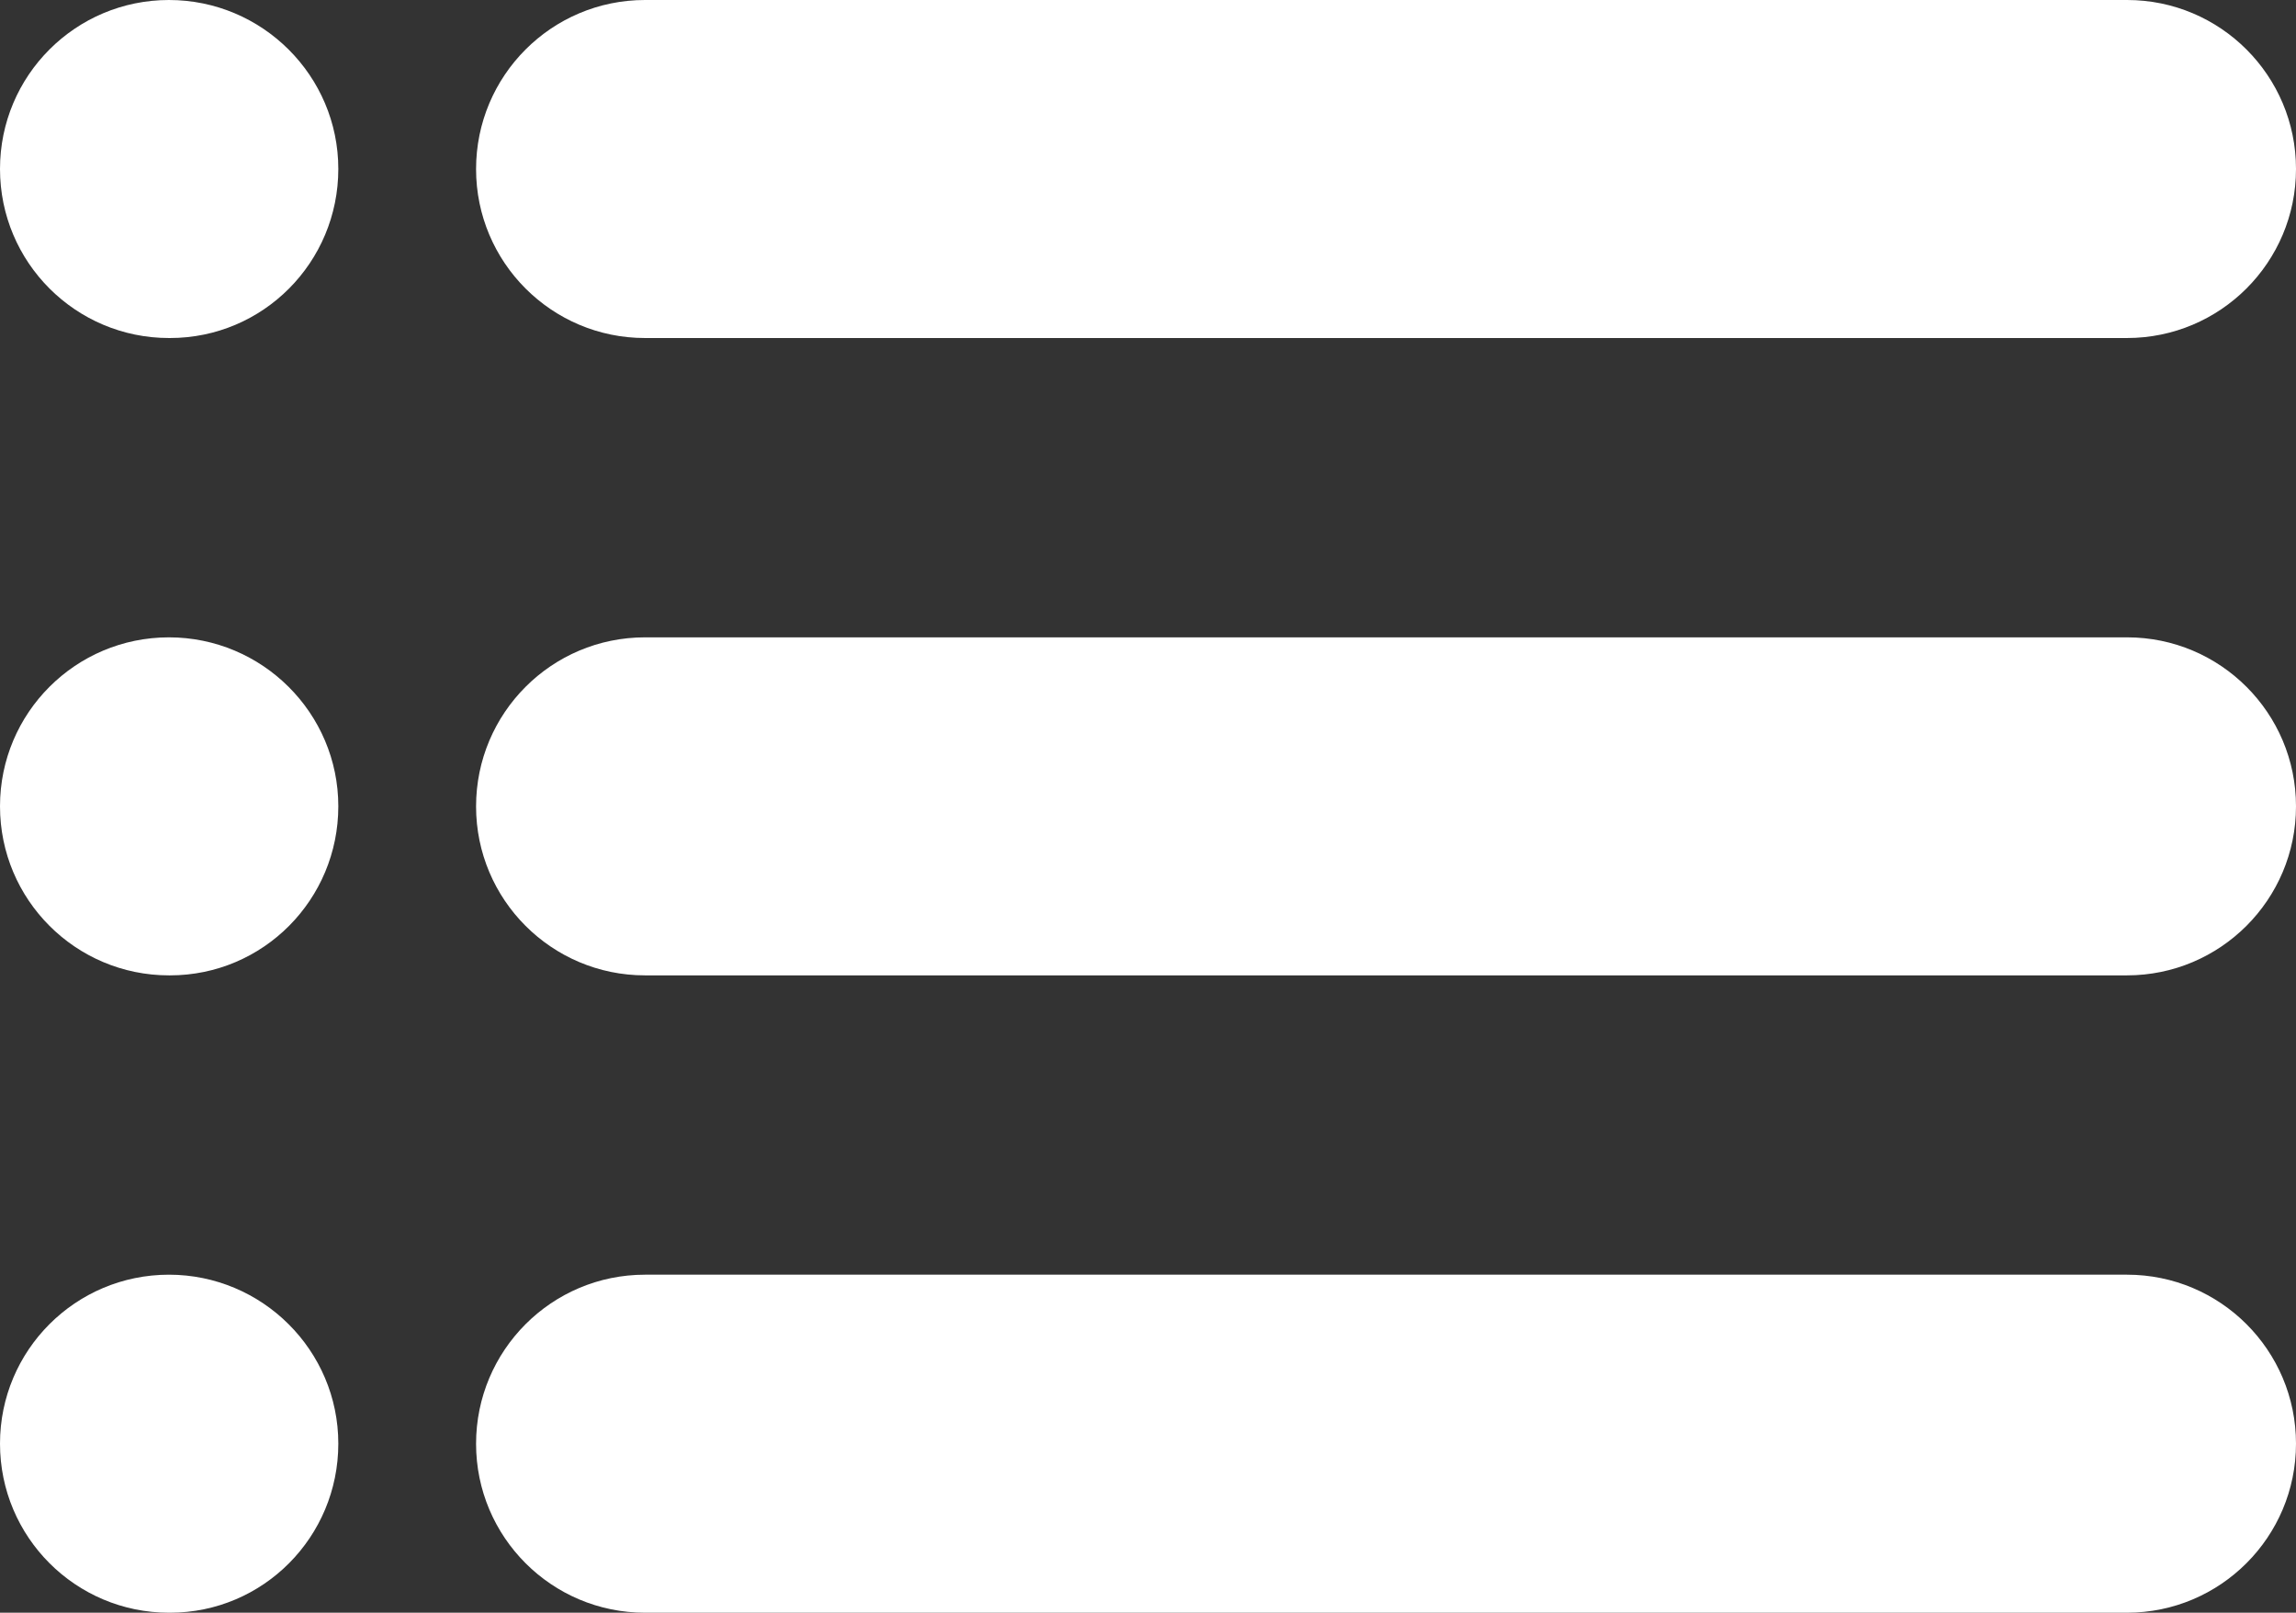 <?xml version="1.0" encoding="utf-8"?>
<!-- Generator: Adobe Illustrator 23.0.3, SVG Export Plug-In . SVG Version: 6.00 Build 0)  -->
<svg version="1.1" id="Camada_1" xmlns="http://www.w3.org/2000/svg" xmlns:xlink="http://www.w3.org/1999/xlink" x="0px" y="0px"
	 viewBox="0 0 198.17 139.17" style="enable-background:new 0 0 198.17 139.17;" xml:space="preserve">
<rect x="0" y="0" width="198.17" height="139.17" fill="#333333" stroke="none"/>
<style type="text/css">
	.st0{fill:#FFFFFF;}
</style>
<g>
	<g>
		<g>
			<path class="st0" d="M183.58,29.17H55.67c-8.05,0-14.58-6.53-14.58-14.58S47.61,0,55.67,0h127.92c8.05,0,14.58,6.53,14.58,14.58
				S191.64,29.17,183.58,29.17z"/>
		</g>
		<g>
			<line class="st0" x1="14.67" y1="14.58" x2="14.58" y2="14.58"/>
			<path class="st0" d="M14.67,29.17h-0.08C6.53,29.17,0,22.64,0,14.58S6.53,0,14.58,0s14.62,6.53,14.62,14.58
				S22.72,29.17,14.67,29.17z"/>
		</g>
	</g>
	<g>
		<g>
			<path class="st0" d="M183.58,84.17H55.67c-8.05,0-14.58-6.53-14.58-14.58S47.61,55,55.67,55h127.92
				c8.05,0,14.58,6.53,14.58,14.58S191.64,84.17,183.58,84.17z"/>
		</g>
		<g>
			<line class="st0" x1="14.67" y1="69.58" x2="14.58" y2="69.58"/>
			<path class="st0" d="M14.67,84.17h-0.08C6.53,84.17,0,77.64,0,69.58S6.53,55,14.58,55s14.62,6.53,14.62,14.58
				S22.72,84.17,14.67,84.17z"/>
		</g>
	</g>
	<g>
		<g>
			<path class="st0" d="M183.58,139.17H55.67c-8.05,0-14.58-6.53-14.58-14.58S47.61,110,55.67,110h127.92
				c8.05,0,14.58,6.53,14.58,14.58S191.64,139.17,183.58,139.17z"/>
		</g>
		<g>
			<line class="st0" x1="14.67" y1="124.58" x2="14.58" y2="124.58"/>
			<path class="st0" d="M14.67,139.17h-0.08C6.53,139.17,0,132.64,0,124.58S6.53,110,14.58,110s14.62,6.53,14.62,14.58
				S22.72,139.17,14.67,139.17z"/>
		</g>
	</g>
</g>
</svg>
